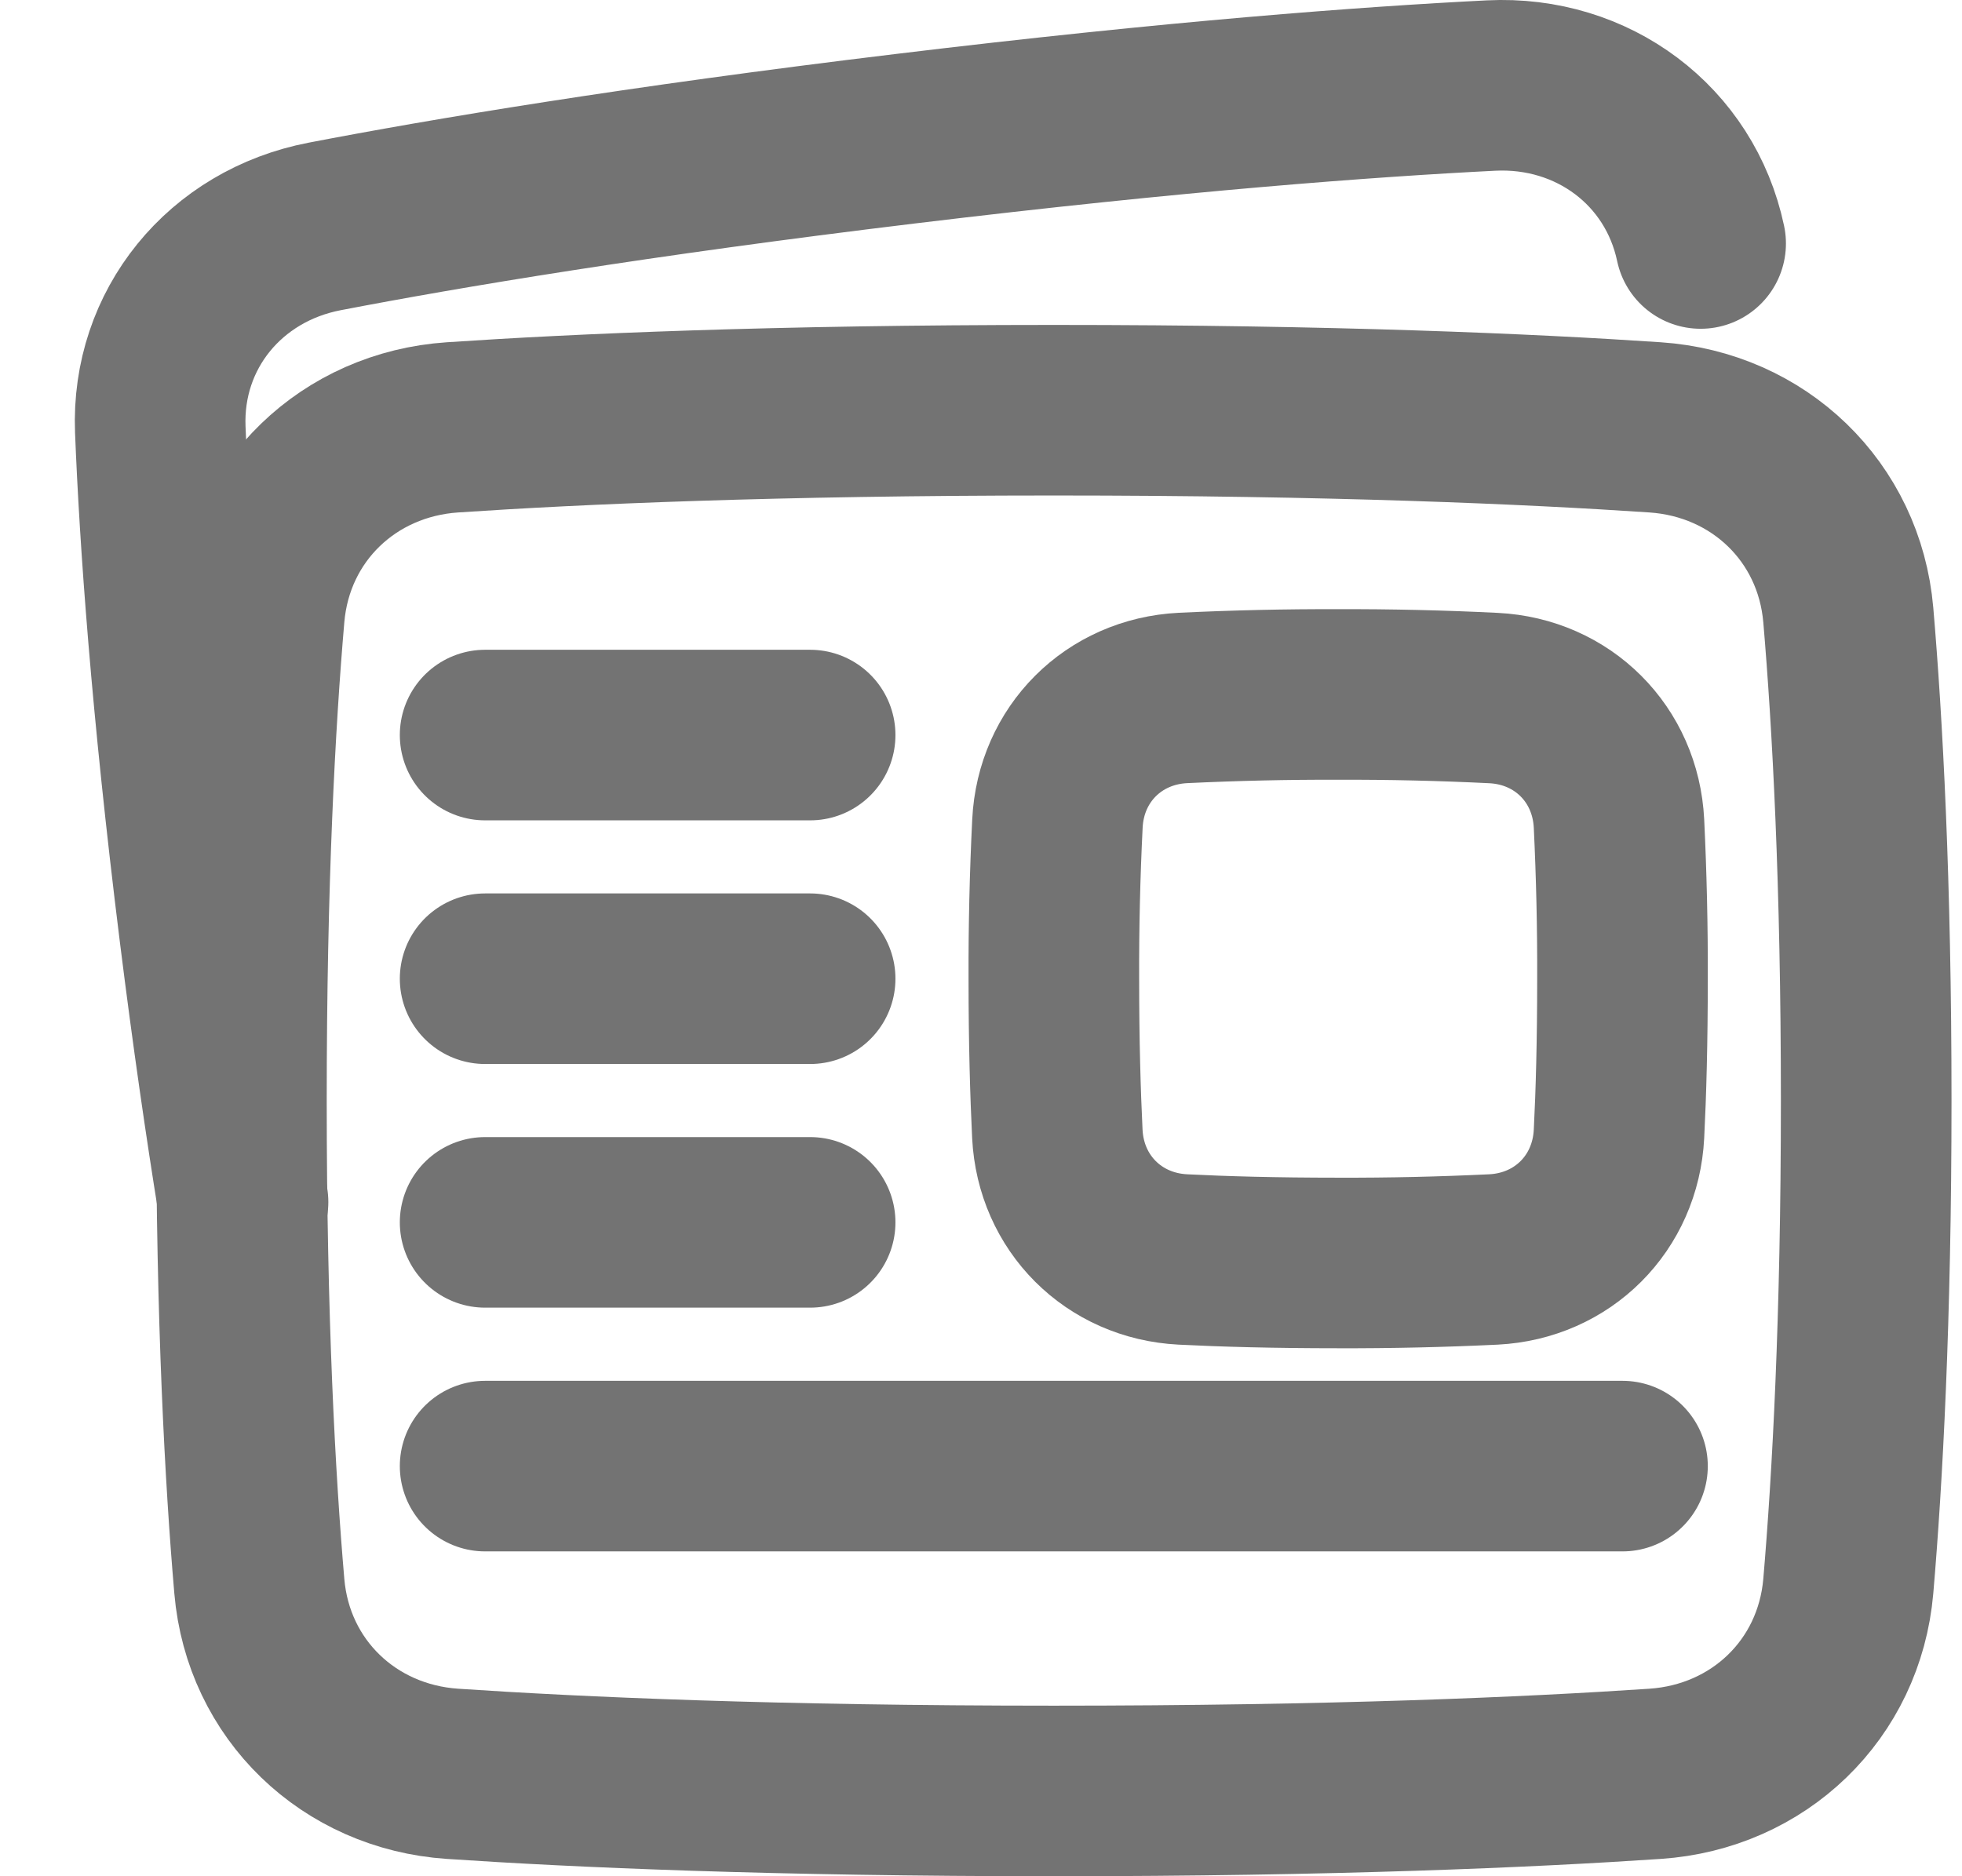 <svg width="23" height="22" viewBox="0 0 23 22" fill="none" xmlns="http://www.w3.org/2000/svg">
<path d="M19.936 2.855C19.693 1.707 18.67 0.944 17.48 1.003C16.042 1.075 13.79 1.242 10.618 1.626C7.447 2.009 5.22 2.383 3.807 2.655C2.637 2.88 1.833 3.864 1.879 5.036C1.93 6.317 2.065 8.254 2.398 10.926C2.549 12.135 2.702 13.188 2.849 14.095" stroke="#737373" stroke-width="2" stroke-linecap="round" stroke-linejoin="round"/>
<path d="M3.04 18.599C3.144 19.811 4.091 20.717 5.304 20.799C6.773 20.898 9.082 21 12.353 21C15.625 21 17.933 20.898 19.402 20.799C20.617 20.717 21.562 19.811 21.667 18.599C21.774 17.345 21.877 15.474 21.877 12.905C21.877 10.335 21.774 8.465 21.667 7.211C21.562 5.998 20.616 5.093 19.402 5.011C17.933 4.912 15.625 4.81 12.353 4.81C9.082 4.81 6.773 4.912 5.304 5.011C4.09 5.093 3.144 5.998 3.04 7.211C2.932 8.465 2.83 10.335 2.83 12.905C2.83 15.474 2.932 17.345 3.04 18.599Z" stroke="#737373" stroke-width="2" stroke-linejoin="round"/>
<path d="M9.497 8.619H5.687M9.497 14.333H5.687M19.02 17.191H5.687M9.497 11.476H5.687" stroke="#737373" stroke-width="2" stroke-linecap="round" stroke-linejoin="round"/>
<path d="M12.395 13.296C12.436 14.109 13.054 14.727 13.867 14.768C14.338 14.792 14.941 14.809 15.687 14.809C16.294 14.811 16.901 14.797 17.507 14.768C18.32 14.727 18.938 14.109 18.979 13.296C19.003 12.825 19.02 12.222 19.02 11.476C19.022 10.869 19.008 10.262 18.979 9.656C18.938 8.843 18.32 8.225 17.507 8.185C16.901 8.155 16.294 8.141 15.687 8.143C15.08 8.141 14.473 8.155 13.867 8.184C13.054 8.225 12.436 8.843 12.396 9.656C12.366 10.262 12.352 10.869 12.354 11.476C12.354 12.222 12.372 12.825 12.395 13.296Z" stroke="#737373" stroke-width="2" stroke-linejoin="round"/>
</svg>

